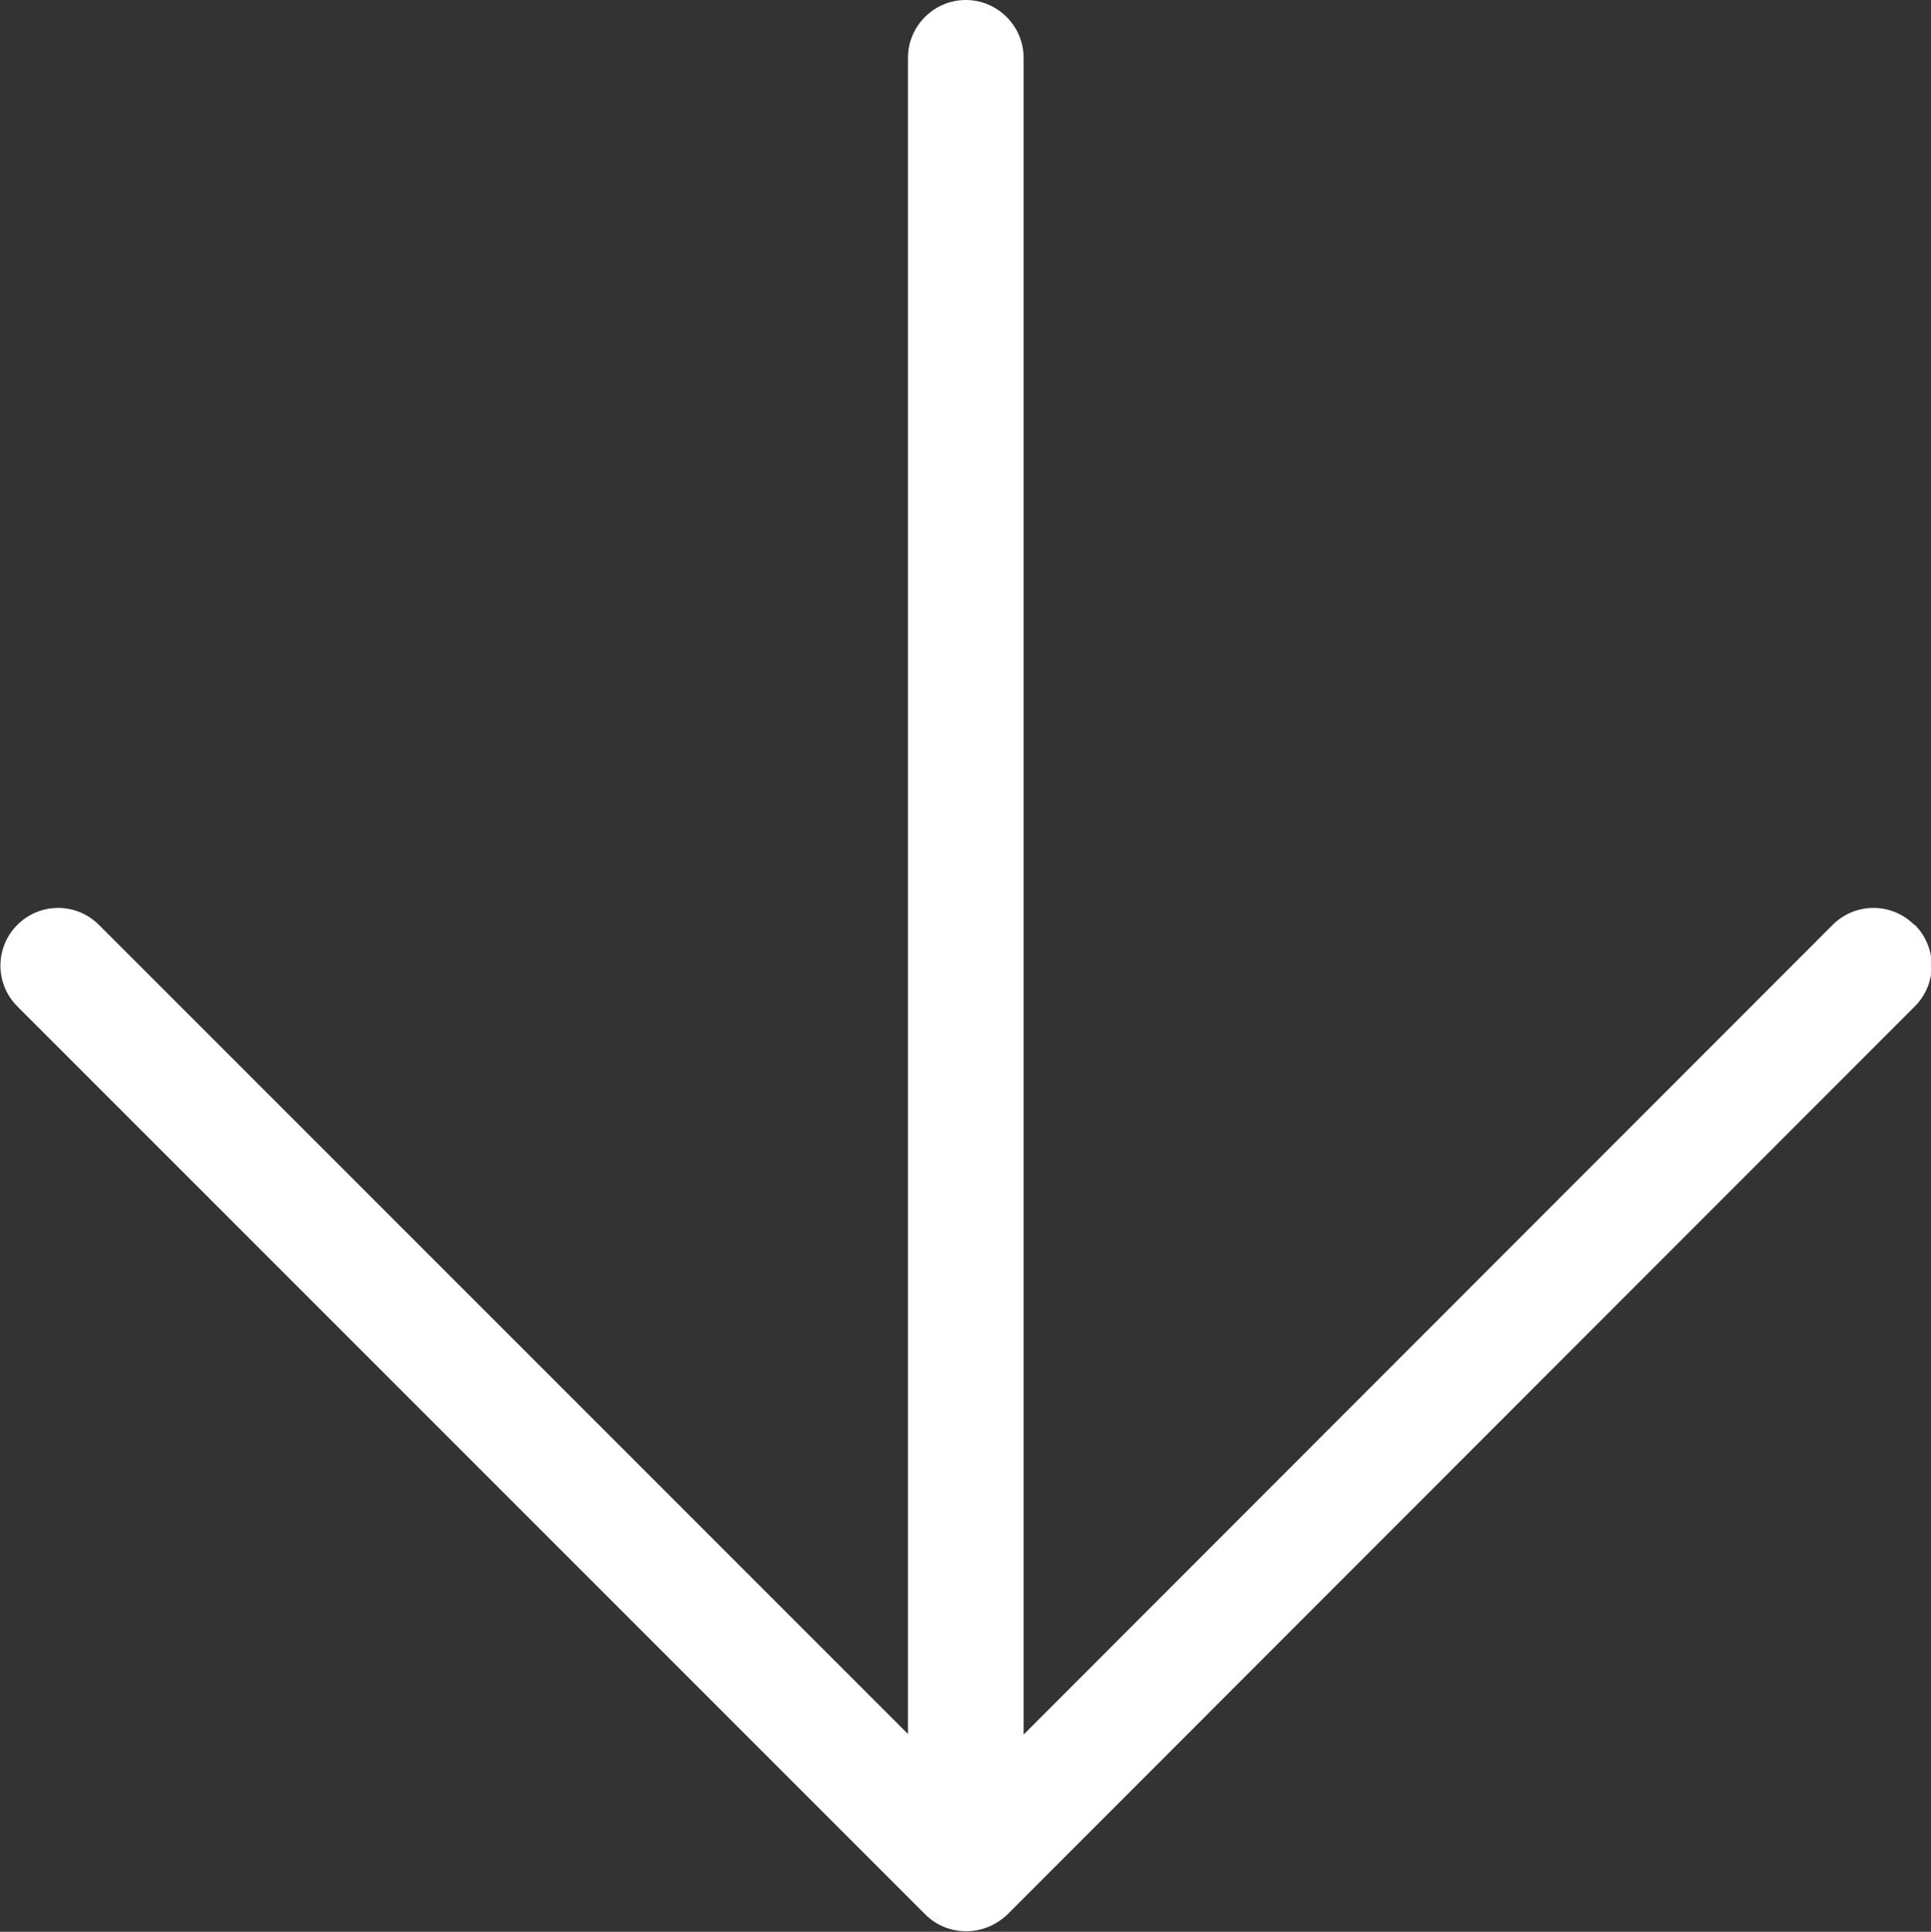<svg xmlns="http://www.w3.org/2000/svg" id="uuid-cc776018-0c9b-4b74-a261-c0242f02aa01" data-name="Layer 2" viewBox="0 0 33.39 33.4"><rect x="0" y="0" width="33.39" height="33.4" fill="#333333" stroke="none"/><defs><style>      .uuid-c643a014-04f5-4532-92c8-ef7071b7c6aa {        fill: #fff;        stroke-width: 0px;      }    </style></defs><g id="uuid-51a65d2e-ed85-438c-8303-3fc0e069b63b" data-name="Layer 1"><path class="uuid-c643a014-04f5-4532-92c8-ef7071b7c6aa" d="M33.1,15.99c-.39-.39-1.02-.39-1.41,0l-13.99,14V1c0-.55-.45-1-1-1s-1,.45-1,1v28.98L1.71,15.99c-.39-.39-1.02-.39-1.41,0s-.39,1.02,0,1.41l15.7,15.7c.19.19.44.29.71.29s.52-.11.71-.29l15.69-15.7c.39-.39.39-1.02,0-1.41Z"></path></g></svg>